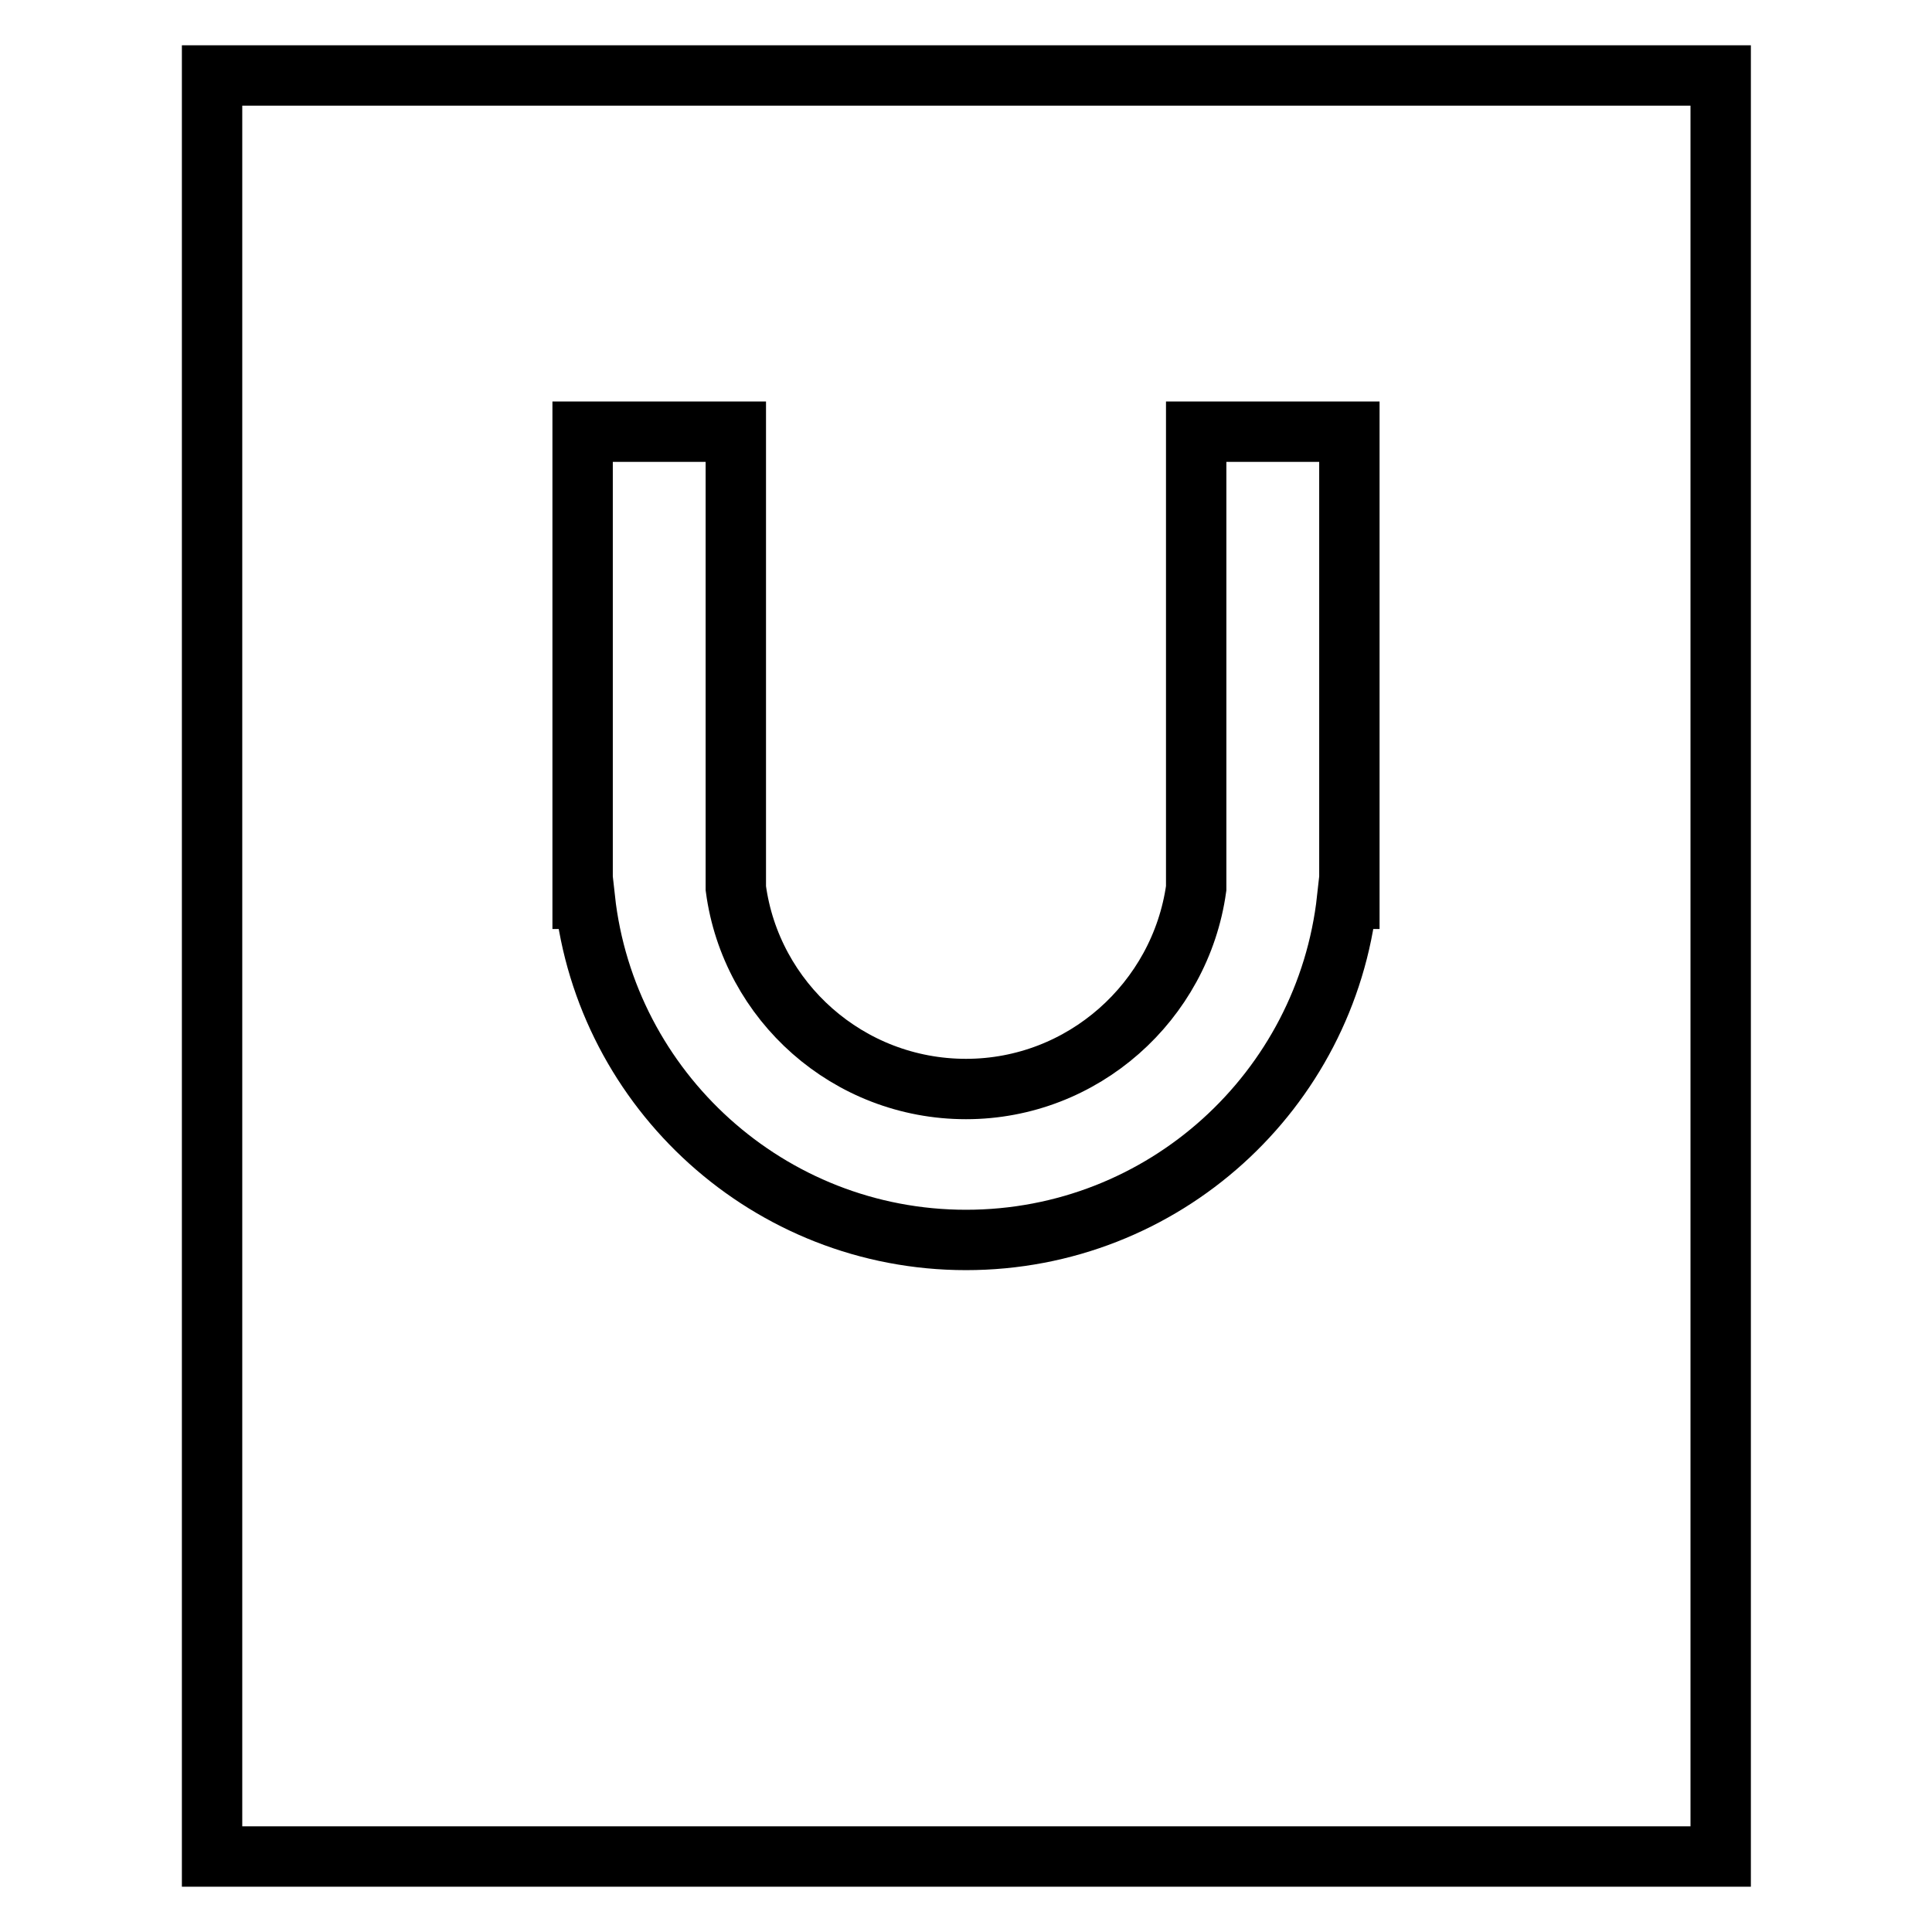 <?xml version="1.0" encoding="utf-8"?>
<!-- Svg Vector Icons : http://www.onlinewebfonts.com/icon -->
<!DOCTYPE svg PUBLIC "-//W3C//DTD SVG 1.1//EN" "http://www.w3.org/Graphics/SVG/1.1/DTD/svg11.dtd">
<svg version="1.1" xmlns="http://www.w3.org/2000/svg" xmlns:xlink="http://www.w3.org/1999/xlink" x="0px" y="0px" viewBox="0 0 256 256" enable-background="new 0 0 256 256" xml:space="preserve">
<g><g><path stroke-width="8" fill-opacity="0" stroke="#000000"  d="M28.1,10v236h199.9V10H28.1z M178.8,72.7v40.8v5.6h-0.3c-2.8,25.4-24.3,45.2-50.5,45.2c-26.1,0-47.7-19.8-50.5-45.2h-0.3v-5.6V72.7V57.2h20.3v60.5c2,15,14.9,26.6,30.5,26.6c15.5,0,28.4-11.6,30.5-26.6V57.2h20.3V72.7z"/></g></g>
</svg>